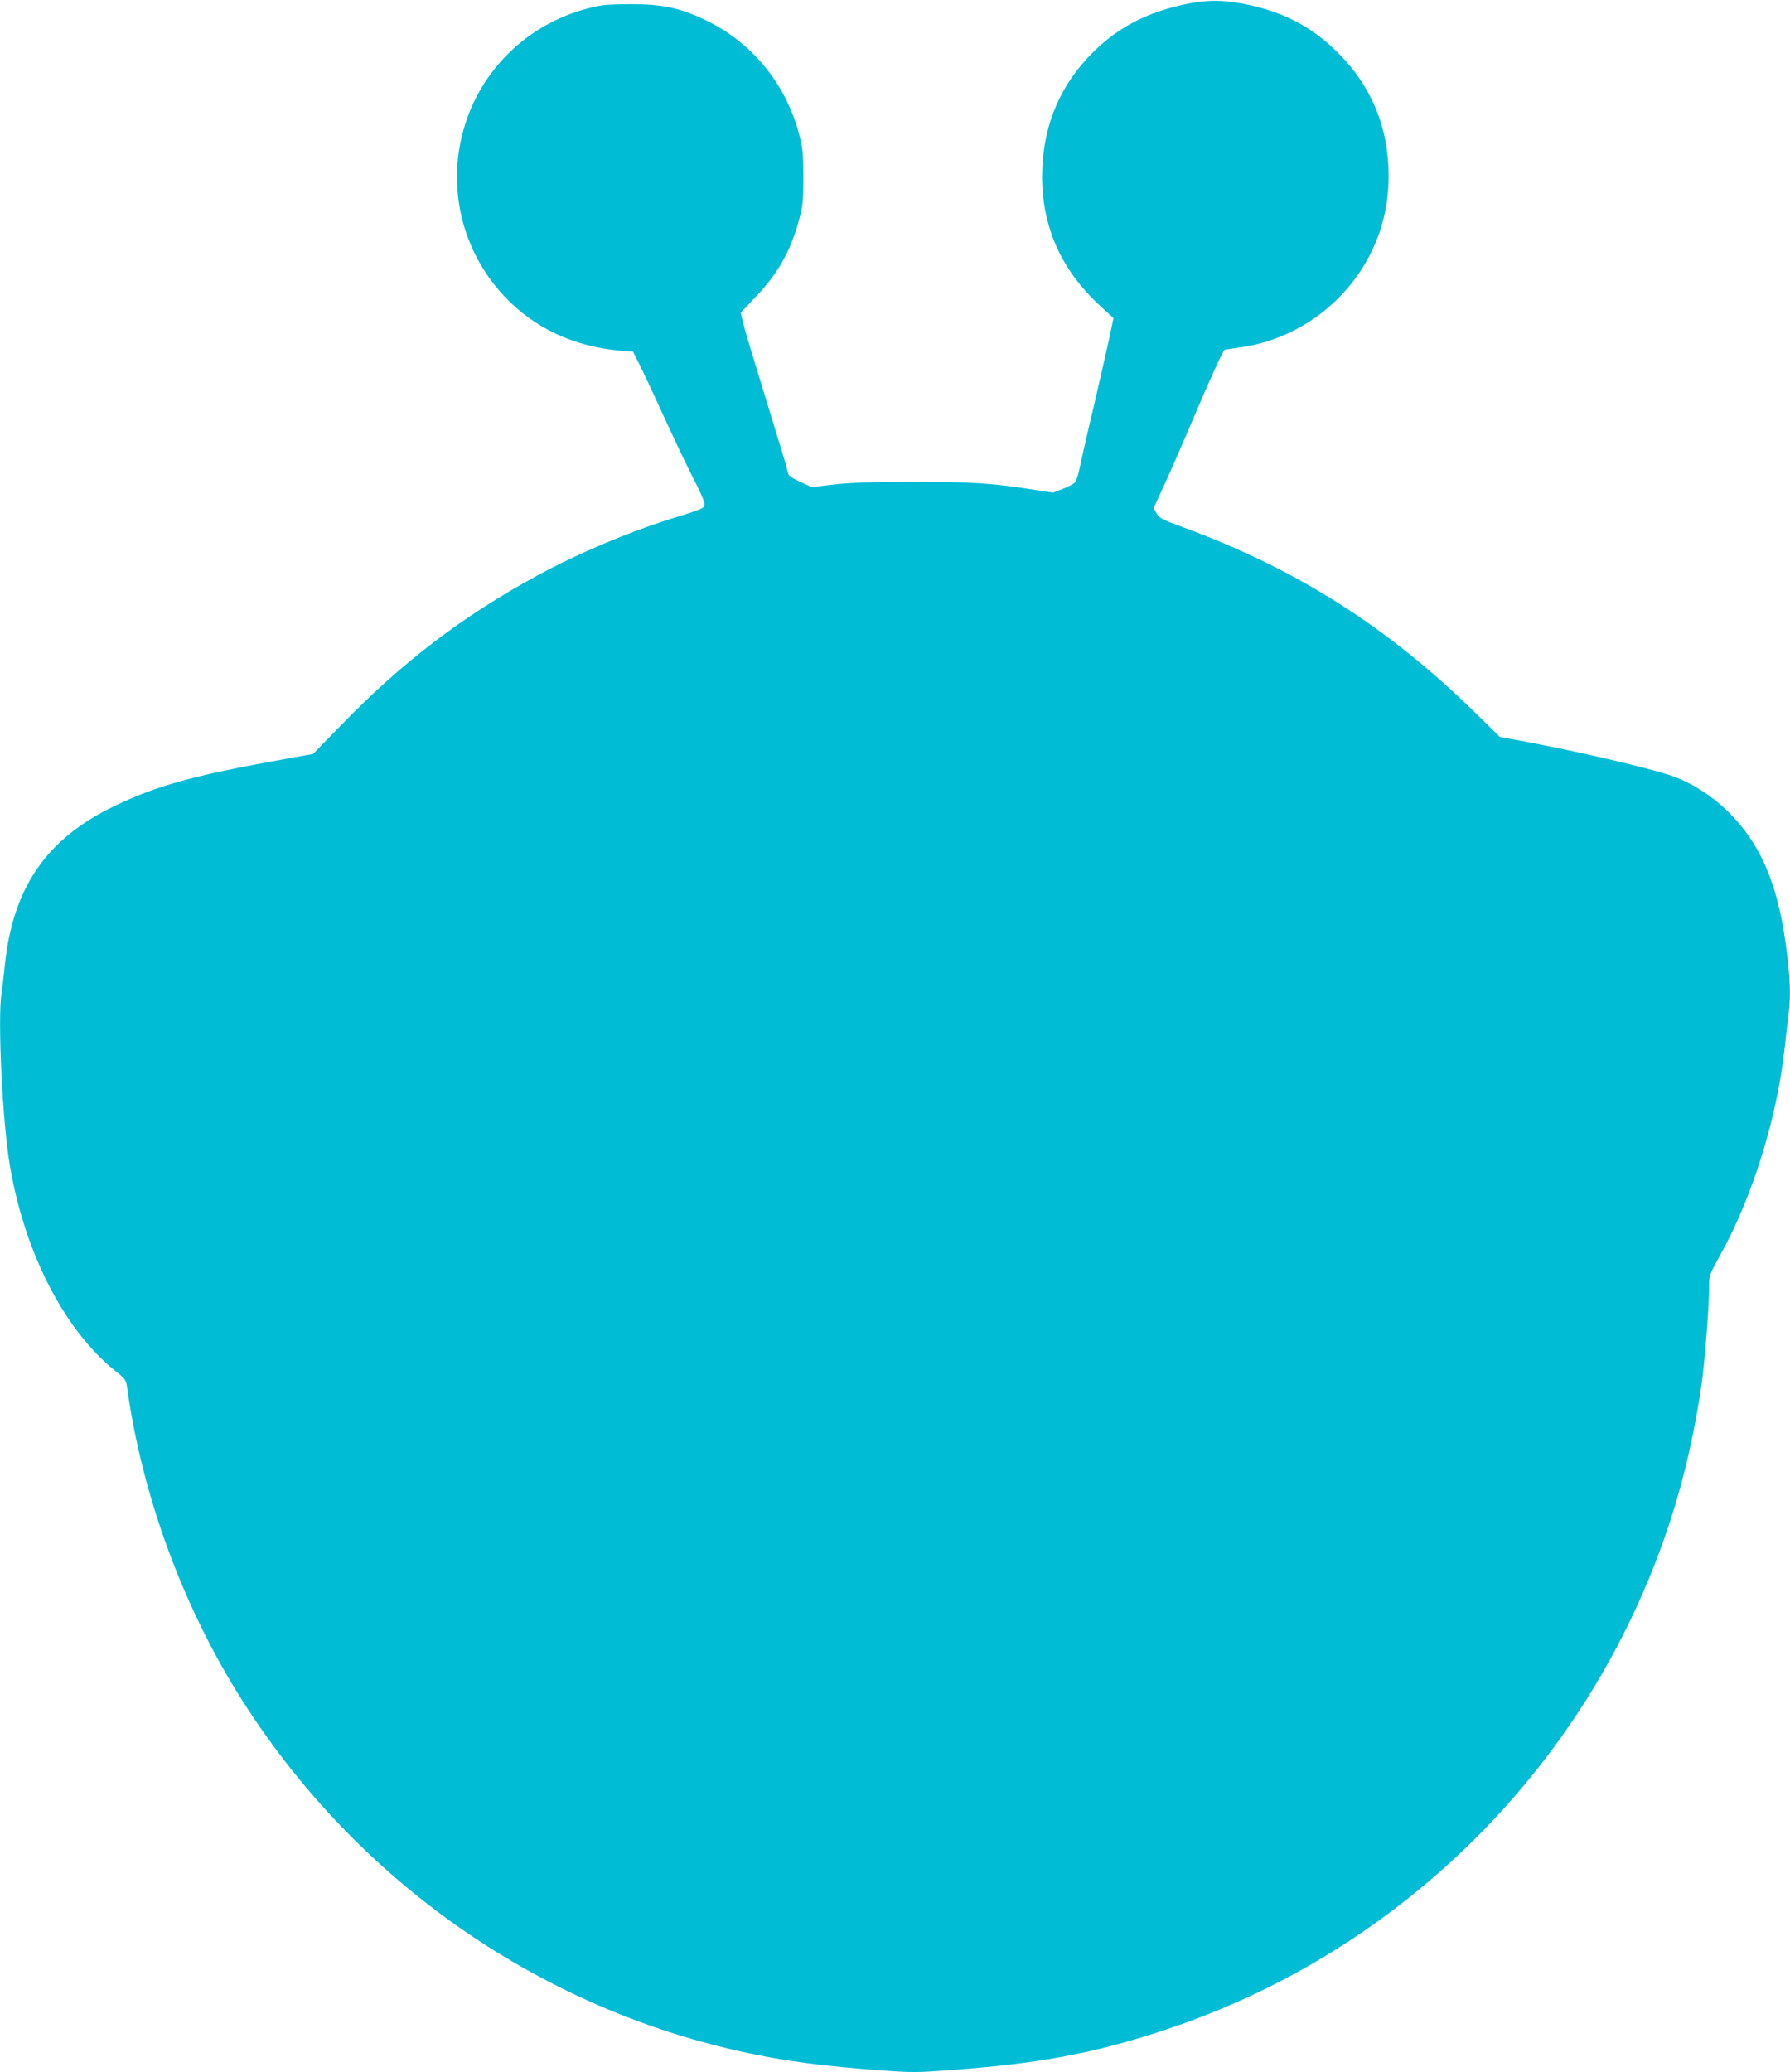 <?xml version="1.0" standalone="no"?>
<!DOCTYPE svg PUBLIC "-//W3C//DTD SVG 20010904//EN"
 "http://www.w3.org/TR/2001/REC-SVG-20010904/DTD/svg10.dtd">
<svg version="1.0" xmlns="http://www.w3.org/2000/svg"
 width="1106pt" height="1280pt" viewBox="0 0 1106 1280"
 preserveAspectRatio="xMidYMid meet">
<g transform="translate(0,1280) scale(0.1,-0.1)"
fill="#00bcd4" stroke="none">
<path d="M7355 12780 c-270 -51 -469 -157 -639 -342 -183 -199 -275 -441 -277
-723 -1 -315 117 -581 356 -802 l85 -78 -24 -115 c-14 -63 -58 -259 -99 -435
-42 -176 -81 -349 -88 -385 -7 -36 -20 -72 -28 -81 -9 -9 -42 -26 -75 -39
l-59 -23 -106 16 c-267 43 -398 51 -761 51 -266 -1 -389 -5 -490 -17 l-135
-16 -71 33 c-64 30 -73 38 -79 68 -6 32 -32 115 -190 631 -41 131 -79 263 -86
292 l-12 54 94 99 c139 146 218 288 270 488 20 77 23 112 23 254 -1 145 -4
177 -27 263 -81 306 -286 558 -562 695 -169 83 -278 107 -485 106 -145 -1
-177 -4 -262 -27 -371 -99 -657 -378 -762 -741 -106 -366 -11 -759 251 -1037
185 -196 429 -310 716 -335 l78 -6 40 -79 c22 -44 94 -197 160 -342 66 -144
149 -317 184 -384 39 -76 61 -129 58 -142 -6 -22 -9 -24 -208 -86 -268 -84
-581 -217 -827 -351 -463 -252 -836 -537 -1213 -926 l-170 -175 -205 -37
c-543 -98 -763 -160 -1025 -286 -419 -202 -625 -502 -675 -981 -6 -63 -16
-141 -21 -175 -24 -162 6 -796 52 -1064 92 -541 338 -1019 655 -1271 57 -45
63 -54 69 -97 93 -674 349 -1368 719 -1947 740 -1156 1922 -1953 3258 -2194
180 -33 391 -58 650 -77 225 -17 249 -17 470 0 534 39 866 101 1288 238 519
169 998 418 1435 748 803 606 1400 1442 1714 2402 86 264 157 572 196 858 19
137 45 473 45 584 0 78 0 79 65 196 199 356 351 841 400 1270 8 74 19 171 25
215 14 111 13 200 -6 361 -49 439 -162 708 -384 917 -89 83 -192 150 -301 194
-109 44 -546 148 -913 218 l-179 33 -141 139 c-550 540 -1111 897 -1821 1158
-123 45 -142 55 -158 83 l-19 33 65 142 c36 78 118 265 181 414 96 227 178
406 191 421 2 2 36 8 77 13 408 51 751 330 883 718 37 111 55 221 55 345 0
298 -106 554 -314 761 -164 164 -345 256 -586 302 -125 23 -212 24 -325 3z"/>
</g>
</svg>
